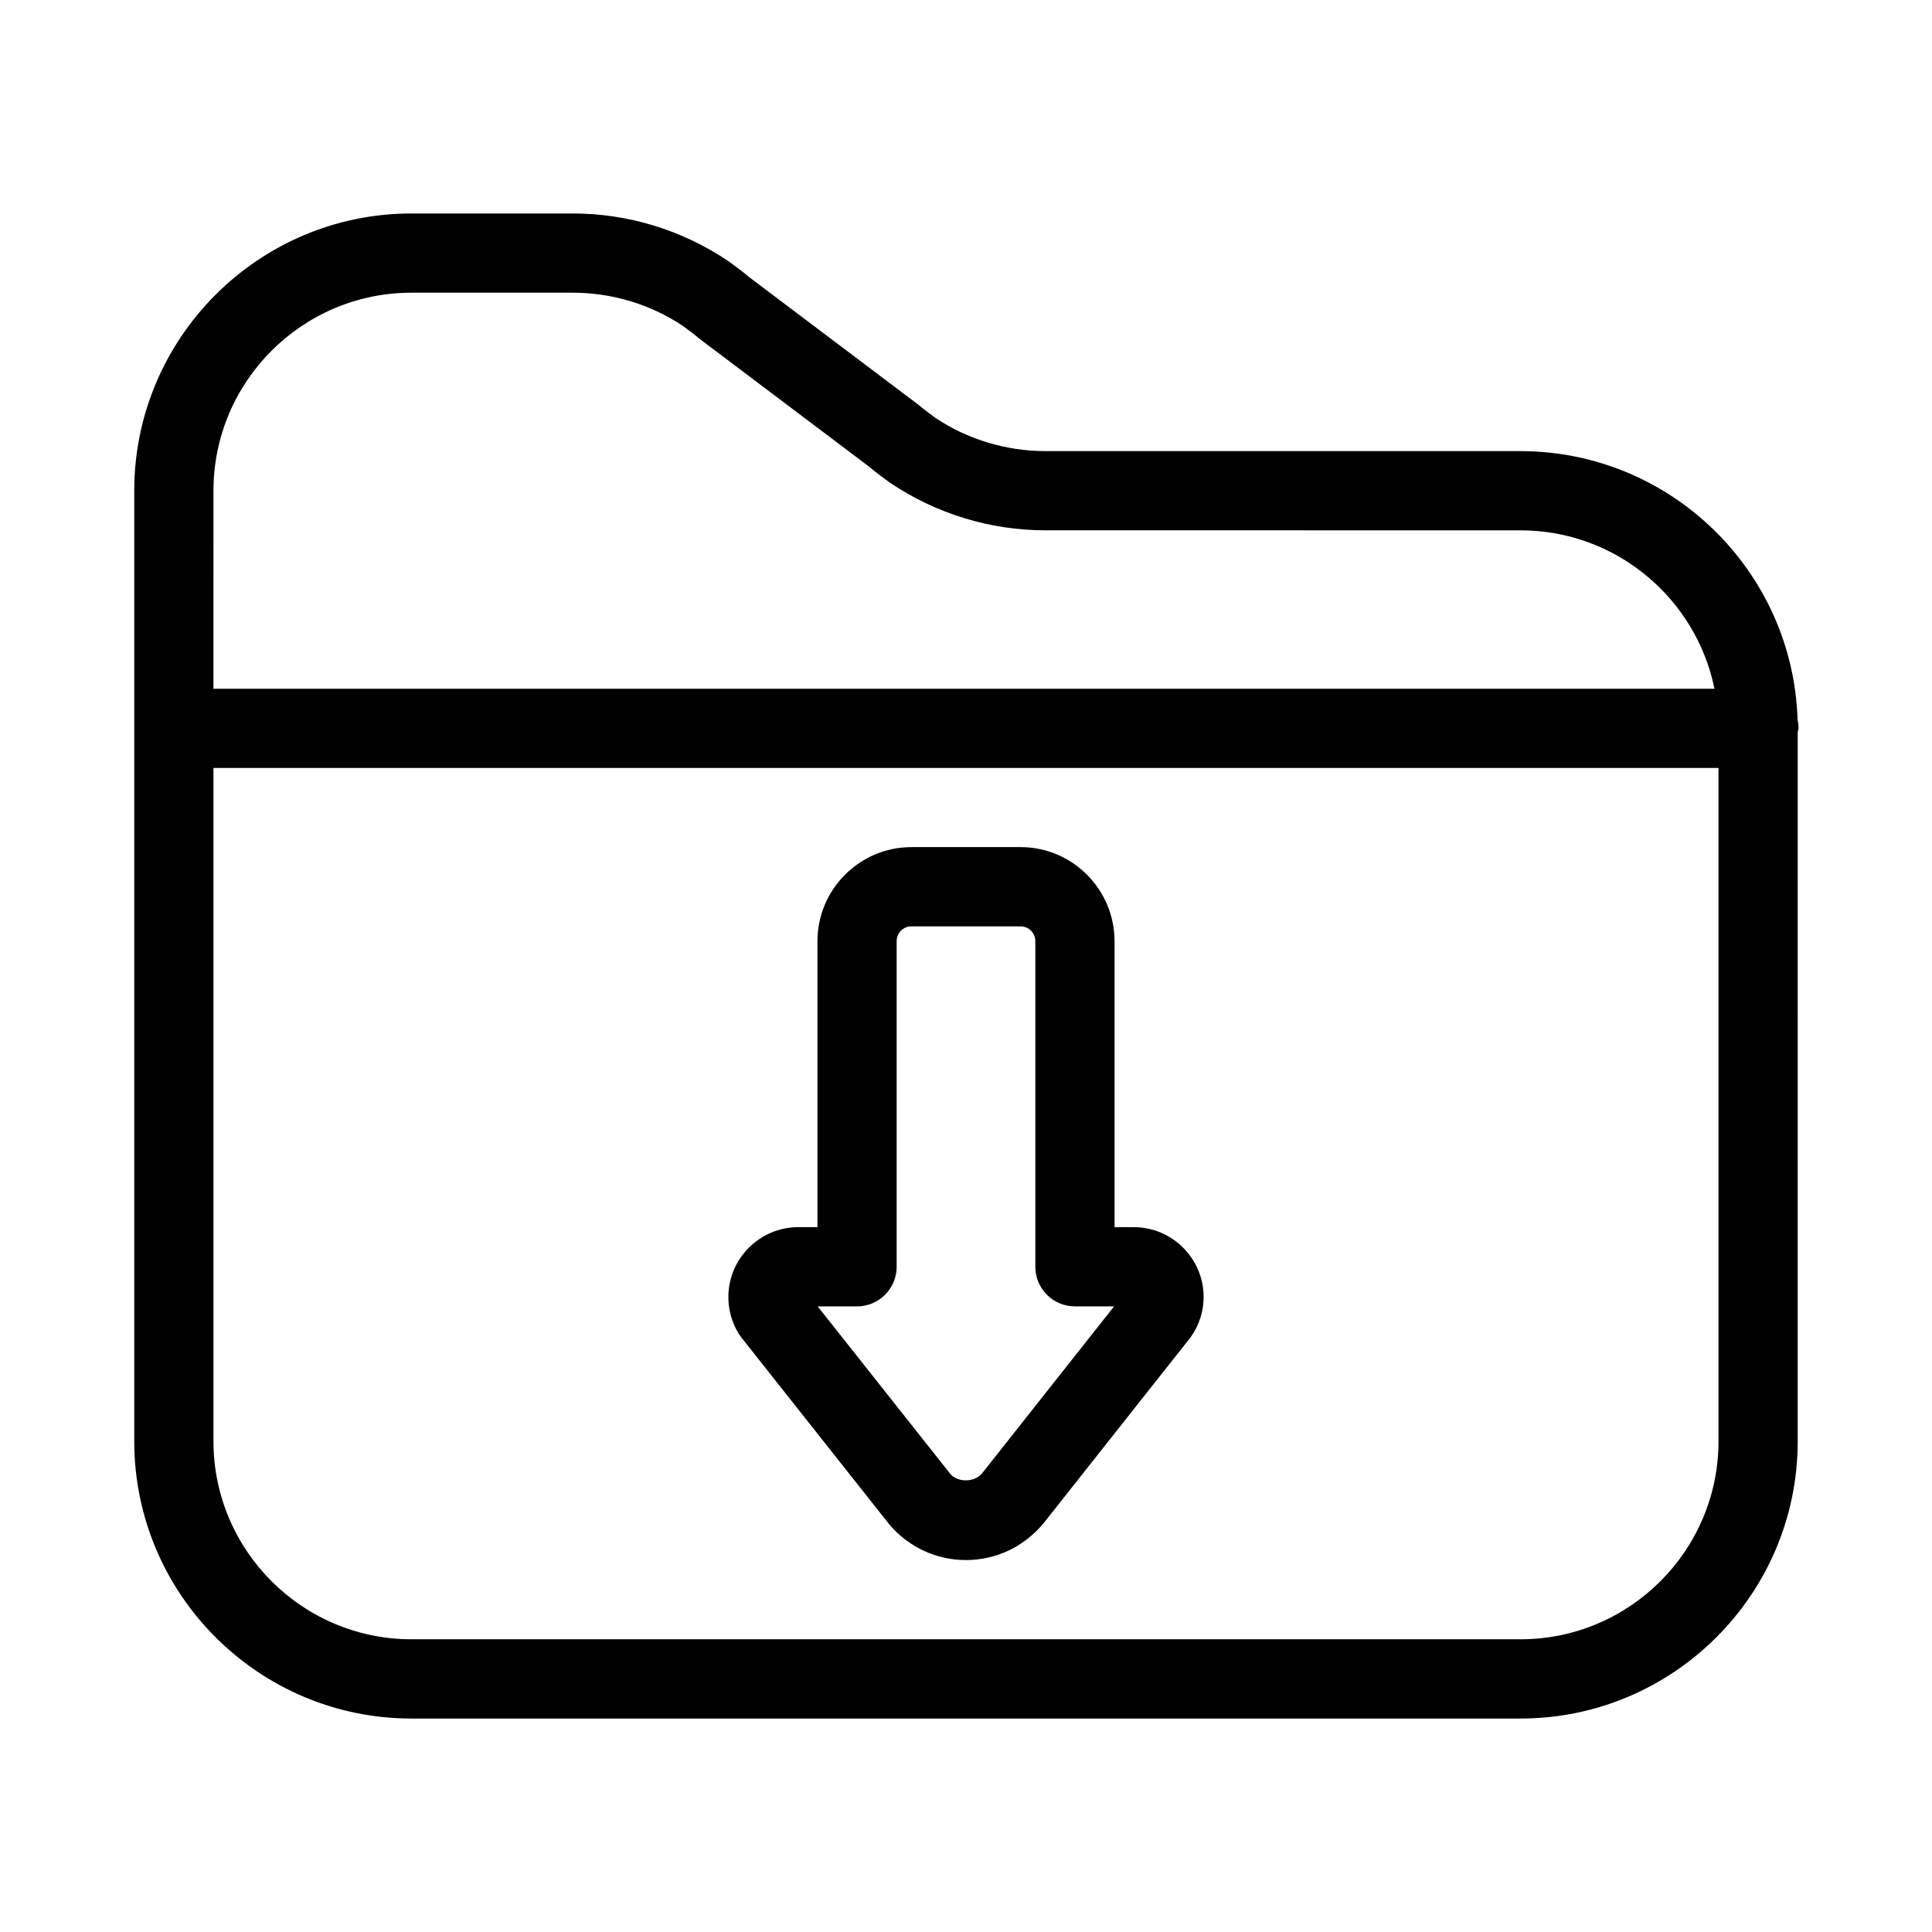 <?xml version="1.0" encoding="UTF-8"?>
<!-- Uploaded to: SVG Repo, www.svgrepo.com, Generator: SVG Repo Mixer Tools -->
<svg fill="#000000" width="800px" height="800px" version="1.1" viewBox="144 144 512 512" xmlns="http://www.w3.org/2000/svg">
 <g>
  <path d="m546.94 263.55h-125.85c-10.496 0-20.707-3.129-29.168-8.785-1.344-0.988-2.707-1.973-4.492-3.473l-44.828-33.797c-1.668-1.438-3.465-2.769-5.617-4.324-12.289-8.242-26.543-12.598-41.215-12.598h-42.719c-40.516 0-73.473 32.957-73.473 73.473v251.91c0 40.516 32.957 73.473 73.473 73.473h293.89c40.516 0 73.473-32.957 73.473-73.473l-0.004-187.89c0.031-0.355 0.211-0.672 0.211-1.039 0-0.777-0.082-1.531-0.242-2.258-1.207-39.477-33.68-71.215-73.441-71.215zm-346.37 10.496c0-28.938 23.543-52.48 52.48-52.48h42.719c10.496 0 20.707 3.129 29.168 8.785 1.344 0.988 2.707 1.973 4.492 3.473l44.828 33.797c1.68 1.438 3.473 2.769 5.617 4.324 12.289 8.238 26.543 12.594 41.219 12.594l125.84 0.004c25.348 0 46.551 18.062 51.422 41.984h-397.79zm398.85 251.9c0 28.938-23.543 52.48-52.48 52.48h-293.89c-28.938 0-52.48-23.543-52.48-52.48v-178.43h398.85z"/>
  <path d="m379.53 547.8c5.07 6.129 12.531 9.633 20.469 9.633 7.934 0 15.398-3.504 20.613-9.824l38.016-48.082c0.398-0.473 0.797-0.977 0.996-1.27 2.164-3.062 3.352-6.801 3.352-10.516 0-10.223-8.324-18.535-18.559-18.535h-5.047v-75.75c0-13.762-11.168-24.961-24.906-24.961h-28.926c-13.738 0-24.906 11.199-24.906 24.961v75.75h-5.047c-10.234 0-18.559 8.312-18.559 18.535 0 4.367 1.574 8.605 4.176 11.629zm-8.406-57.594c5.793 0 10.496-4.703 10.496-10.496v-86.246c0-2.227 1.723-3.969 3.914-3.969h28.926c2.195 0 3.914 1.742 3.914 3.969v86.246c0 5.793 4.703 10.496 10.496 10.496h10.371l-34.953 44.211c-2.141 2.582-6.602 2.402-8.449 0.18l-35.141-44.387z"/>
 </g>
</svg>
